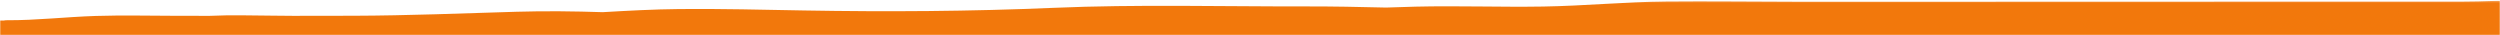 <svg xmlns="http://www.w3.org/2000/svg" width="1280" height="18" viewBox="0 0 1280 18" fill="none"><mask id="mask0_43_199" style="mask-type:alpha" maskUnits="userSpaceOnUse" x="0" y="0" width="1280" height="18"><rect width="1280" height="18" fill="#D9D9D9"></rect></mask><g mask="url(#mask0_43_199)"><mask id="mask1_43_199" style="mask-type:alpha" maskUnits="userSpaceOnUse" x="-21" y="0" width="1322" height="32"><rect x="-20.333" y="0.315" width="1320.67" height="31.368" fill="#F2780C"></rect></mask><g mask="url(#mask1_43_199)"><path d="M-17.309 25.666C-9.406 28.467 -0.744 25.812 7.541 26.941C18.795 28.474 28.462 30.054 40.099 29.723C67.08 28.957 94.012 28.894 121.025 28.951C133.629 28.978 146.192 29.234 158.758 28.375C160.643 28.246 162.523 28.116 164.4 27.988C185.32 28.645 206.242 29.225 227.205 28.949C249.396 28.657 271.291 30.98 293.446 31.372C315.353 31.76 337.327 31.316 359.243 31.301C403.13 31.272 447.018 31.395 490.906 31.386C534.434 31.377 578.117 32.185 621.625 31.172C643.244 30.669 664.814 29.051 686.447 28.951C707.309 28.855 728.109 29.175 748.964 28.532C770.539 27.866 792.127 27.438 813.703 26.792C835.144 26.15 856.56 24.615 877.999 24.158C898.472 23.721 918.71 22.83 939.143 22.031C959.894 21.22 980.684 22.458 1001.39 21.004C1014.45 20.088 1027.5 19.682 1040.55 19.34C1044.63 19.341 1048.7 19.339 1052.78 19.333C1078.16 19.295 1103.36 21.744 1128.73 21.753C1154.17 21.761 1179.62 21.69 1205.06 21.715C1227.19 21.736 1249.46 21.216 1271.57 21.856C1282.73 22.18 1300.81 21.084 1298.53 9.495C1298.49 9.298 1298.42 9.118 1298.36 8.94C1300.64 6.302 1301.73 2.476 1297.21 1.546C1290.21 0.106 1283.39 0.198 1276.17 0.491C1266.1 0.9 1256.04 0.826 1245.95 0.826H1181.78C1138.02 0.826 1094.27 0.823 1050.52 0.854C1006.29 0.885 962.055 0.924 917.823 0.872C896.29 0.846 874.736 0.558 853.206 0.762C832.106 0.962 811.146 3.012 790.057 3.352C768.298 3.704 746.534 2.888 724.774 3.403C719.749 3.522 714.725 3.689 709.701 3.873C696.005 3.526 682.304 3.264 668.583 3.289C625.586 3.366 582.345 2.176 539.407 4.012C496.776 5.835 454.306 6.109 411.606 5.358C390.386 4.984 369.168 4.428 347.939 4.63C334.753 4.756 321.683 5.472 308.6 6.233C294.012 5.763 279.444 5.57 264.602 6.014C236.802 6.845 209 7.967 181.17 8.063C170.797 8.098 160.423 8.103 150.049 8.112C146.617 8.077 143.184 8.045 139.754 8.018C129.012 7.937 118.15 7.601 107.407 8.111C101.808 8.105 96.21 8.104 90.61 8.097C76.777 8.079 62.877 7.725 49.056 8.165C33.823 8.65 18.716 10.437 3.445 10.359C2.979 10.356 2.46 10.412 1.904 10.518C-0.253 10.504 -2.409 10.487 -4.565 10.484C-8.954 10.477 -13.191 12.352 -14.746 15.459C-14.786 15.541 -14.819 15.628 -14.854 15.713C-15.034 15.783 -15.216 15.846 -15.397 15.92C-19.647 17.67 -23.016 23.643 -17.309 25.666Z" fill="#F2780C"></path></g></g></svg>